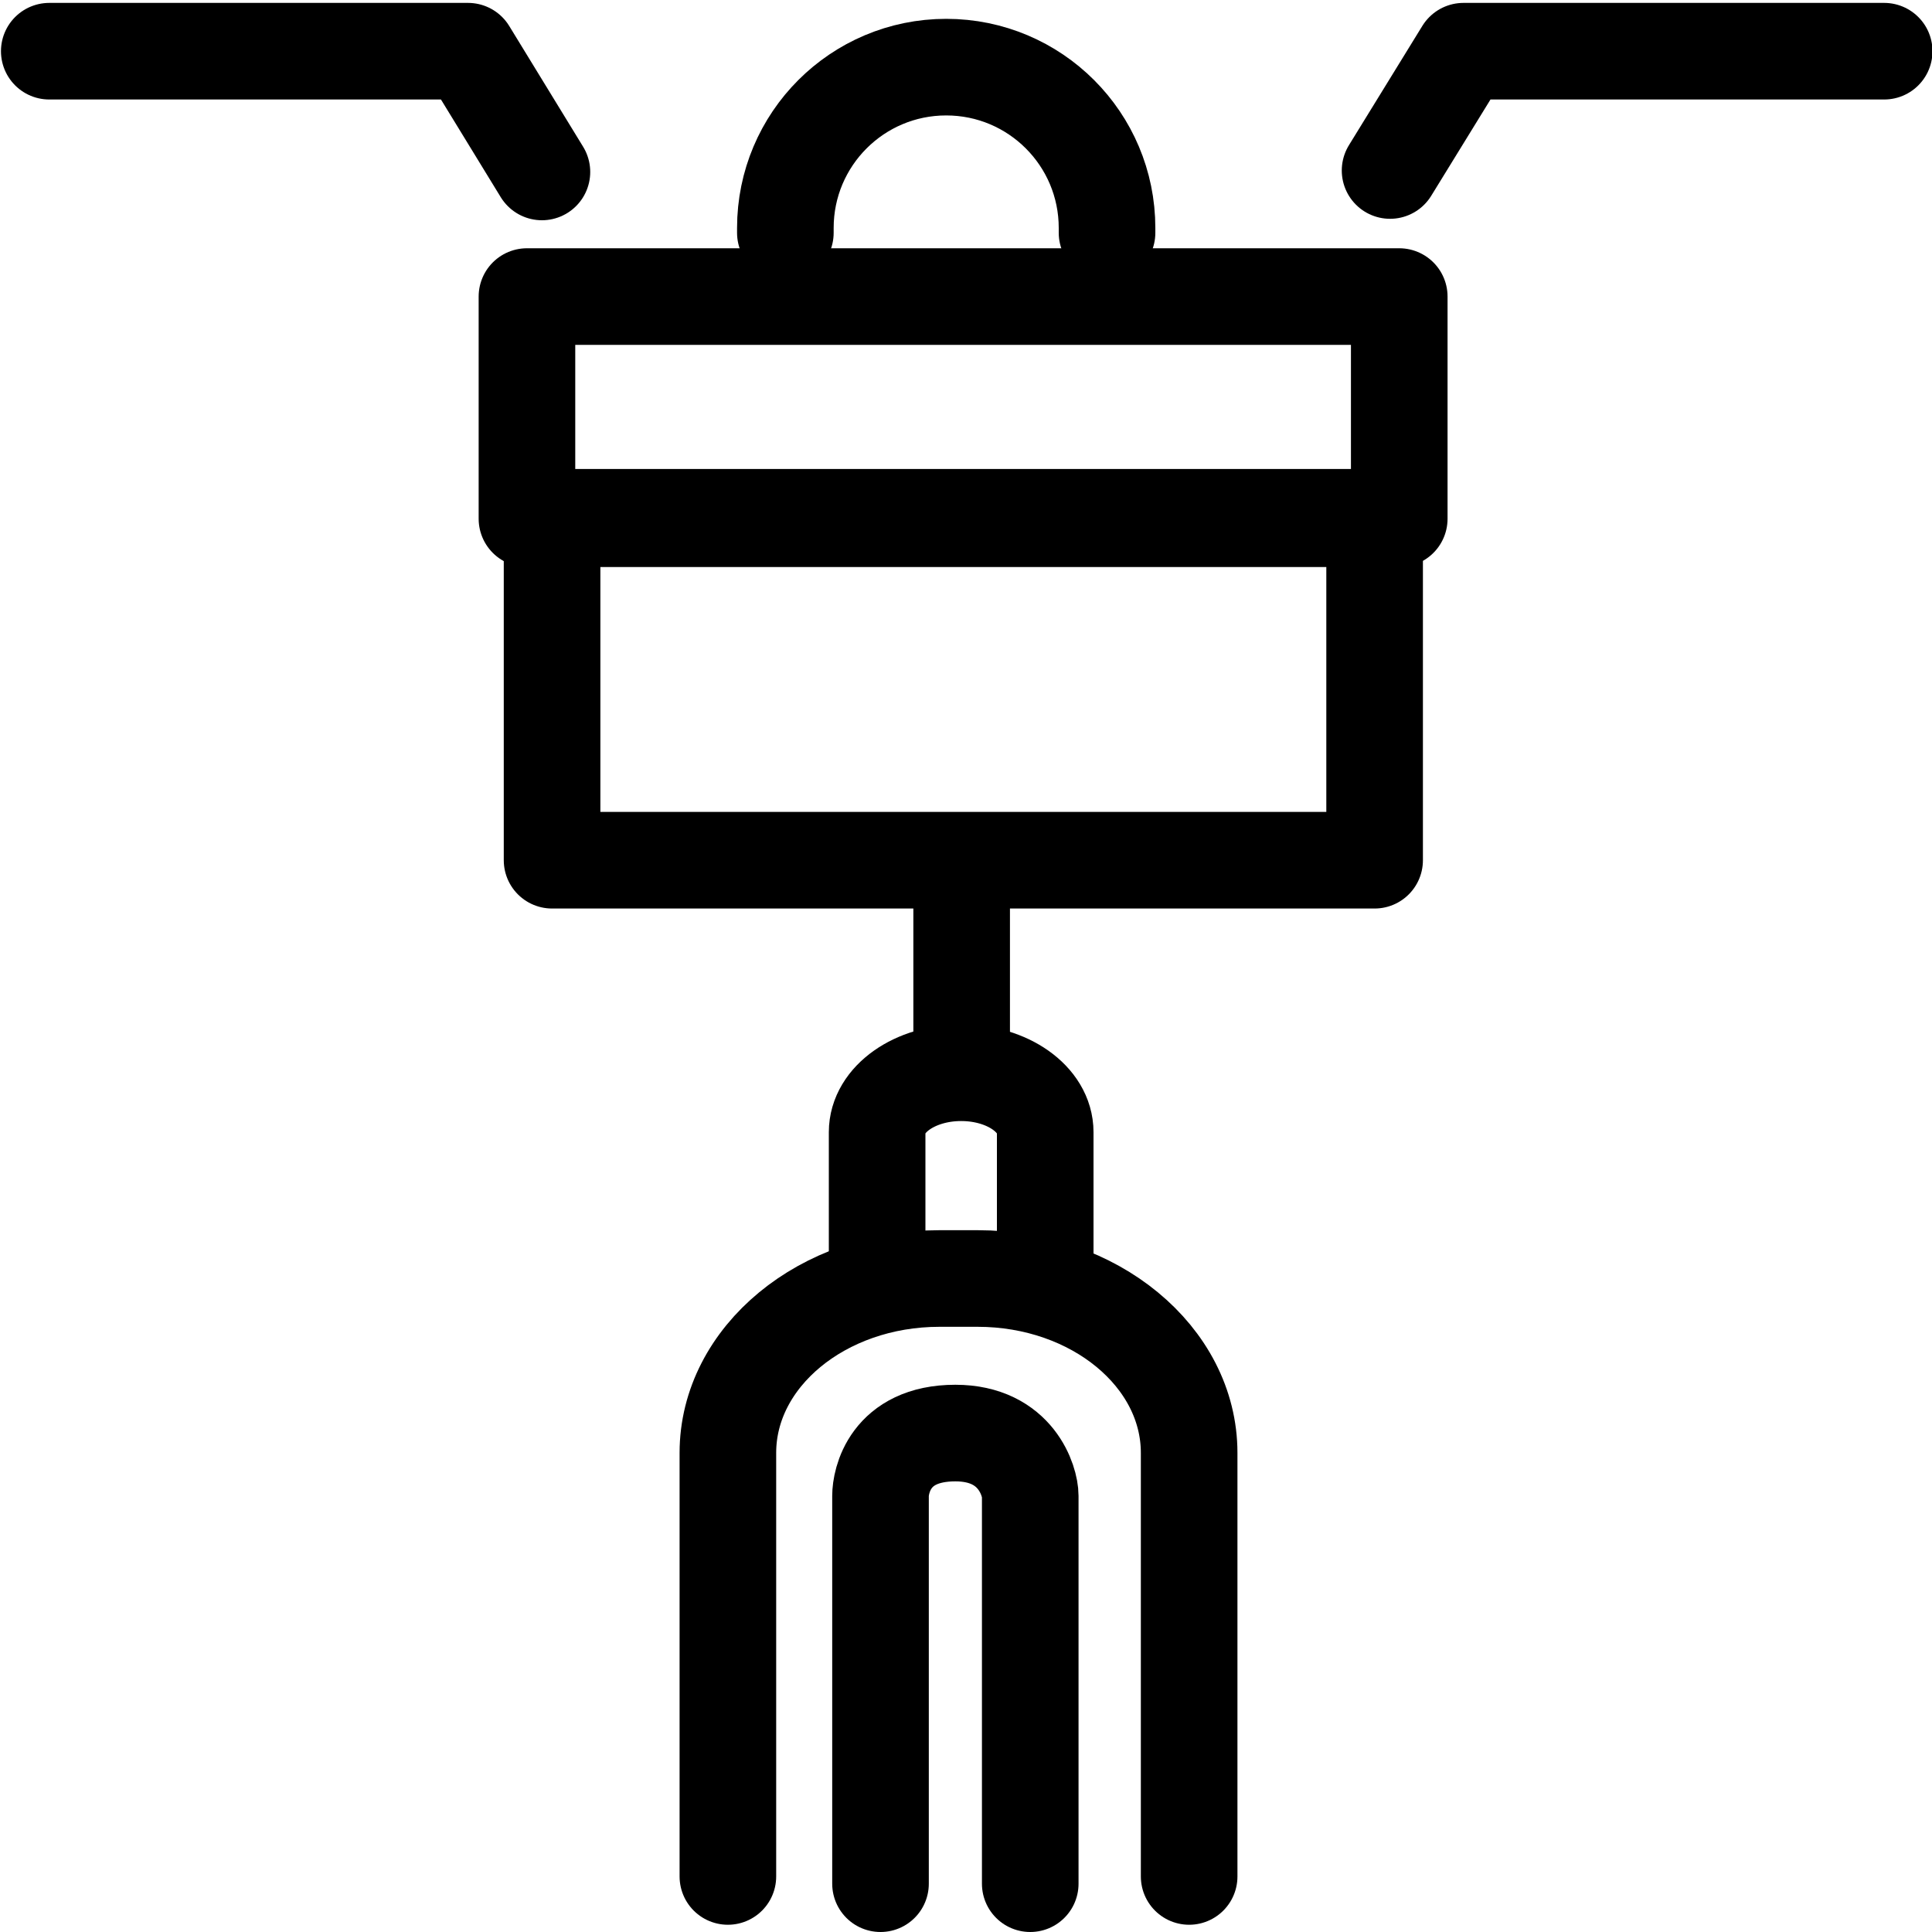 <svg viewBox="0 0 40 40" xmlns="http://www.w3.org/2000/svg" data-name="Calque 22" id="Calque_22">
  <defs>
    <style>
      .cls-1 {
        stroke-miterlimit: 10;
      }

      .cls-1, .cls-2 {
        fill: none;
        stroke: #000;
        stroke-linecap: round;
        stroke-width: 2px;
      }

      .cls-2 {
        stroke-linejoin: round;
      }
    </style>
  </defs>
  <path d="M18.23,39v-8.03c0-.29.18-1.3,1.55-1.3h0c1.27,0,1.55,1.01,1.55,1.3v8.03" class="cls-1"></path>
  <g>
    <rect height="7.1" width="17.03" y="10.71" x="11.43" class="cls-2"></rect>
    <rect height="4.6" width="18.06" y="6.14" x="10.91" class="cls-2"></rect>
    <path d="M16.26,4.82s0-.07,0-.1c0-1.84,1.49-3.33,3.33-3.33s3.33,1.49,3.33,3.33c0,.03,0,.07,0,.1" class="cls-2"></path>
  </g>
  <polyline points="1.02 1.06 9.69 1.06 11.22 3.56" class="cls-2"></polyline>
  <polyline points="39.01 1.06 30.3 1.06 28.78 3.53" class="cls-2"></polyline>
  <line y2="21.69" x2="19.91" y1="18.69" x1="19.91" class="cls-2"></line>
  <path d="M15.07,38.85v-8.77c0-1.99,1.96-3.61,4.38-3.61h.79c2.42,0,4.38,1.62,4.38,3.61v8.77" class="cls-2"></path>
  <path d="M18.16,25.99v-2.55c0-.68.78-1.23,1.74-1.23h0c.96,0,1.74.55,1.74,1.23v3.12" class="cls-2"></path>
</svg>